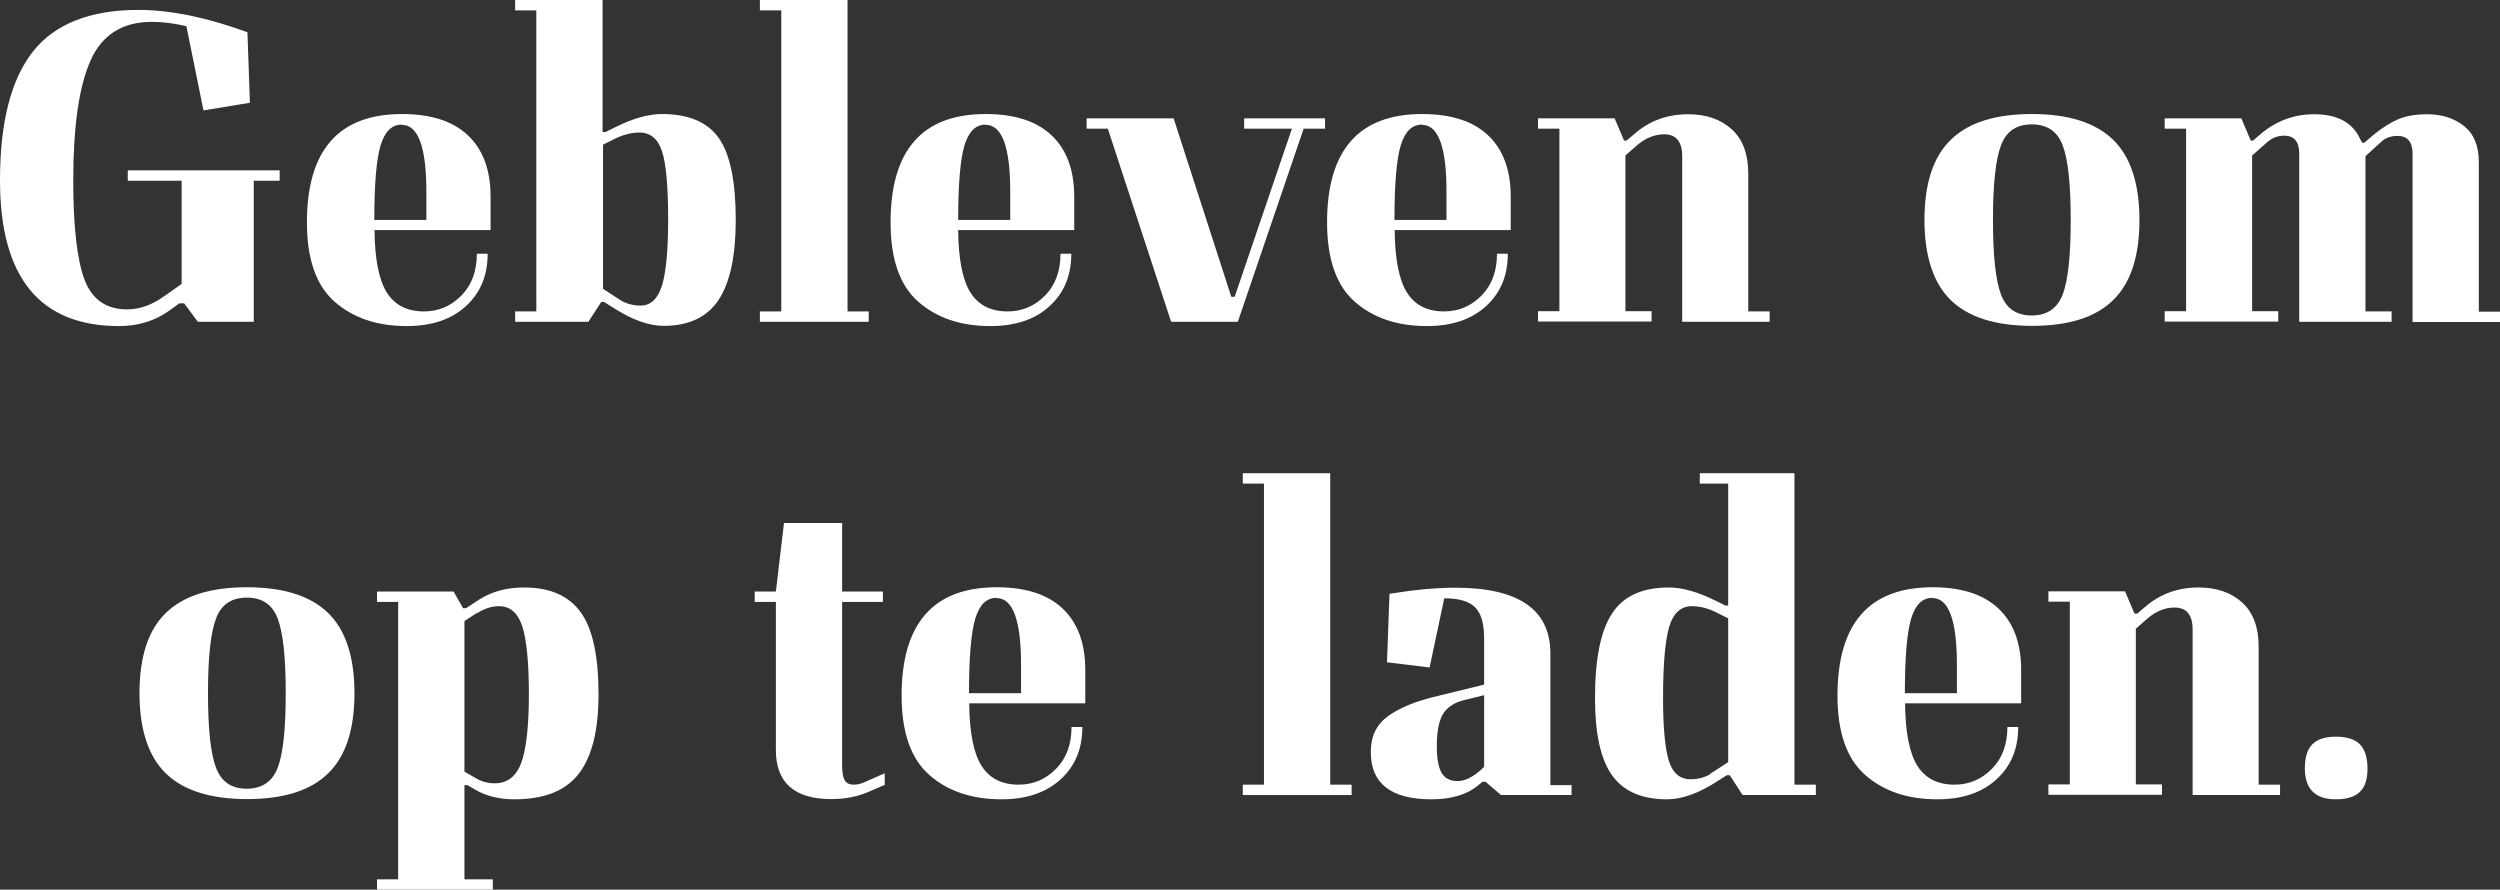<?xml version="1.0" encoding="UTF-8"?>
<svg id="Calque_2" data-name="Calque 2" xmlns="http://www.w3.org/2000/svg" viewBox="0 0 110.94 39.48">
  <rect x="0" y="0" width="110.94" height="39.48" fill="#333333" stroke="none"/>
  <defs>
    <style>
      .cls-1 {
        fill: #fff;
      }

      .cls-2 {
        isolation: isolate;
      }
    </style>
  </defs>
  <g id="Layer_1" data-name="Layer 1">
    <g>
      <g class="cls-2">
        <path class="cls-1" d="m7.96,13.46l-.44.32c-.64.46-1.39.69-2.23.69-3.53,0-5.29-2.16-5.29-6.47C0,5.43.49,3.52,1.46,2.29,2.43,1.06,4,.44,6.15.44c1.41,0,3.02.33,4.83.99l.11,3.13-2.06.34-.76-3.74c-.56-.13-1.07-.19-1.53-.19-1.3,0-2.21.57-2.72,1.71-.51,1.14-.77,2.92-.77,5.32,0,2.06.17,3.53.5,4.41s.97,1.32,1.89,1.32c.56,0,1.12-.2,1.68-.61l.74-.52v-4.58h-2.39v-.46h6.74v.46h-1.15v6.26h-2.48l-.61-.82h-.21Z"/>
        <path class="cls-1" d="m21.76,10.21h-5.14c.01,1.3.2,2.23.55,2.78.35.55.9.83,1.64.83.66,0,1.21-.24,1.67-.71s.68-1.09.68-1.85h.48c0,.97-.32,1.74-.97,2.33s-1.52.88-2.62.88c-1.32,0-2.38-.36-3.2-1.08-.82-.72-1.23-1.89-1.23-3.52,0-3.21,1.41-4.81,4.22-4.81,1.27,0,2.25.31,2.92.94.67.63,1.01,1.54,1.01,2.73v1.47Zm-3.93-4.68c-.45,0-.76.31-.95.95-.18.63-.27,1.72-.27,3.28h2.31v-1.26c0-1.97-.36-2.96-1.09-2.96Z"/>
        <path class="cls-1" d="m27.17,13.63l-.36-.23h-.13l-.57.88h-3.25v-.46h.94V.46h-.94v-.46h3.88v5.86h.13l.42-.21c.78-.39,1.48-.59,2.08-.59,1.19,0,2.03.36,2.53,1.07.5.71.75,1.93.75,3.63,0,1.61-.26,2.8-.77,3.56-.51.76-1.32,1.14-2.43,1.14-.67,0-1.44-.28-2.29-.84Zm-.42-.82l.8.52c.25.15.55.23.88.23.45,0,.76-.3.95-.9.18-.6.27-1.57.27-2.9,0-1.47-.09-2.49-.27-3.04-.18-.56-.52-.84-1.01-.84-.35,0-.72.1-1.11.29l-.5.25v6.38Z"/>
        <path class="cls-1" d="m37.61,0v13.82h.94v.46h-4.83v-.46h.95V.46h-.95v-.46h3.89Z"/>
        <path class="cls-1" d="m47.67,10.21h-5.15c.01,1.3.2,2.23.55,2.78.35.55.9.83,1.64.83.66,0,1.21-.24,1.67-.71s.68-1.09.68-1.85h.48c0,.97-.32,1.74-.97,2.33-.64.59-1.52.88-2.62.88-1.32,0-2.38-.36-3.2-1.08-.82-.72-1.23-1.89-1.23-3.52,0-3.21,1.41-4.81,4.22-4.81,1.27,0,2.25.31,2.92.94.67.63,1.01,1.54,1.01,2.73v1.47Zm-3.93-4.68c-.45,0-.76.31-.95.95-.18.63-.27,1.72-.27,3.28h2.31v-1.26c0-1.97-.36-2.96-1.09-2.96Z"/>
        <path class="cls-1" d="m54.64,13.17h.15l2.54-7.46h-2.12v-.46h3.59v.46h-.95l-2.92,8.57h-2.96l-2.81-8.57h-.94v-.46h3.86l2.56,7.92Z"/>
        <path class="cls-1" d="m67.03,10.21h-5.14c.01,1.3.2,2.23.55,2.78.35.55.9.83,1.64.83.66,0,1.21-.24,1.67-.71s.68-1.09.68-1.85h.48c0,.97-.32,1.74-.97,2.33s-1.52.88-2.62.88c-1.32,0-2.38-.36-3.2-1.08-.82-.72-1.23-1.89-1.23-3.52,0-3.21,1.41-4.81,4.22-4.81,1.27,0,2.25.31,2.92.94.67.63,1.01,1.54,1.01,2.73v1.47Zm-3.93-4.68c-.45,0-.76.31-.95.95-.18.63-.27,1.72-.27,3.28h2.31v-1.26c0-1.97-.36-2.96-1.09-2.96Z"/>
        <path class="cls-1" d="m72.18,6.24l.34-.29c.67-.59,1.47-.88,2.39-.88.8,0,1.44.22,1.93.66.49.44.74,1.1.74,1.96v6.13h.95v.46h-3.88v-7.35c0-.64-.27-.97-.8-.97-.43,0-.84.17-1.22.5l-.5.44v6.91h1.16v.46h-5.04v-.46h.95V5.71h-.95v-.46h3.4l.42.99h.13Z"/>
        <path class="cls-1" d="m93.76,13.33c-.78.76-1.98,1.13-3.59,1.13s-2.81-.38-3.59-1.13-1.18-1.95-1.18-3.57.39-2.81,1.18-3.57,1.98-1.13,3.59-1.13,2.81.38,3.59,1.13,1.18,1.95,1.18,3.57-.39,2.81-1.18,3.57Zm-4.96-.25c.24.62.69.92,1.36.92s1.13-.31,1.37-.92c.24-.62.36-1.72.36-3.32s-.12-2.7-.36-3.32-.69-.92-1.37-.92-1.13.31-1.36.92c-.24.62-.36,1.72-.36,3.32s.12,2.7.36,3.32Z"/>
        <path class="cls-1" d="m99.98,6.24l.29-.25c.71-.62,1.52-.92,2.42-.92,1.01,0,1.68.35,2.02,1.05l.11.21h.1l.4-.34c.38-.31.74-.54,1.08-.69.34-.15.78-.23,1.31-.23.64,0,1.19.17,1.63.52.44.35.66.88.66,1.6v6.64h.95v.46h-3.89v-7.46c0-.53-.22-.8-.67-.8-.29,0-.54.09-.73.27l-.69.63v6.89h1.16v.46h-4.1v-7.46c0-.53-.22-.8-.67-.8-.27,0-.51.09-.73.27l-.69.61v6.91h1.16v.46h-5.04v-.46h.95V5.71h-.95v-.46h3.4l.42.99h.13Z"/>
      </g>
      <g class="cls-2">
        <path class="cls-1" d="m14.55,34.33c-.78.76-1.98,1.13-3.59,1.13s-2.81-.38-3.59-1.13-1.18-1.95-1.18-3.57.39-2.81,1.18-3.57,1.98-1.13,3.59-1.13,2.81.38,3.59,1.13,1.18,1.95,1.18,3.57-.39,2.81-1.18,3.57Zm-4.96-.25c.24.62.69.92,1.36.92s1.13-.31,1.37-.92c.24-.62.36-1.72.36-3.32s-.12-2.7-.36-3.32-.69-.92-1.37-.92-1.13.31-1.36.92c-.24.62-.36,1.72-.36,3.32s.12,2.7.36,3.32Z"/>
        <path class="cls-1" d="m21.1,35.05l-.36-.21h-.13v4.18h1.26v.46h-5.14v-.46h.94v-12.31h-.94v-.46h3.4l.42.74h.13l.61-.4c.56-.35,1.22-.52,1.97-.52,1.15,0,1.98.37,2.51,1.1.53.73.79,1.95.79,3.64,0,1.6-.29,2.77-.88,3.53-.59.76-1.54,1.13-2.86,1.13-.66,0-1.23-.14-1.72-.42Zm.06-7.85l-.55.36v6.68l.5.29c.25.15.53.23.84.23.56,0,.95-.3,1.18-.9.22-.6.34-1.62.34-3.04s-.1-2.42-.29-3.02c-.2-.6-.54-.9-1.03-.9-.34,0-.67.11-.99.32Z"/>
        <path class="cls-1" d="m39.26,34.31v.52l-.63.27c-.52.24-1.1.36-1.74.36-1.64,0-2.46-.73-2.46-2.18v-6.57h-.94v-.46h.94l.36-3.04h2.58v3.04h1.81v.46h-1.81v7.27c0,.29.04.51.11.64.07.13.21.2.42.2.17,0,.35-.05.55-.15l.82-.36Z"/>
        <path class="cls-1" d="m48.15,31.21h-5.14c.01,1.3.2,2.23.55,2.78.35.55.9.83,1.64.83.66,0,1.21-.24,1.67-.71s.68-1.09.68-1.85h.48c0,.97-.32,1.74-.97,2.33s-1.52.88-2.62.88c-1.32,0-2.38-.36-3.2-1.08-.82-.72-1.23-1.89-1.23-3.52,0-3.21,1.41-4.81,4.22-4.81,1.27,0,2.25.31,2.92.94.67.63,1.01,1.54,1.01,2.73v1.47Zm-3.93-4.68c-.45,0-.76.31-.95.95-.18.63-.27,1.72-.27,3.28h2.31v-1.26c0-1.97-.36-2.96-1.09-2.96Z"/>
        <path class="cls-1" d="m59.03,21v13.82h.95v.46h-4.83v-.46h.94v-13.36h-.94v-.46h3.88Z"/>
        <path class="cls-1" d="m69.74,34.82v.46h-3.13l-.69-.59h-.13l-.23.19c-.49.39-1.17.59-2.04.59-1.79,0-2.69-.7-2.69-2.1,0-.69.25-1.21.75-1.58.5-.37,1.24-.68,2.24-.91l2.04-.5v-2.06c0-.64-.13-1.1-.4-1.37s-.72-.4-1.37-.4l-.65,3.07-1.89-.23.11-3.04c1.11-.18,2.08-.27,2.92-.27,2.81,0,4.22.97,4.22,2.92v5.84h.95Zm-3.88-3.97l-.86.21c-.46.11-.78.32-.97.63-.18.31-.27.78-.27,1.43,0,.53.07.92.21,1.17.14.25.38.37.71.37.31,0,.63-.15.97-.44l.21-.19v-3.17Z"/>
        <path class="cls-1" d="m76.69,26.86v-5.4h-1.26v-.46h4.2v13.82h.95v.46h-3.25l-.57-.88h-.13l-.36.23c-.85.56-1.62.84-2.29.84-1.12,0-1.93-.35-2.44-1.06s-.76-1.85-.76-3.43c0-1.74.25-2.99.76-3.76.5-.77,1.34-1.15,2.52-1.15.6,0,1.29.2,2.08.59l.42.21h.13Zm-.8,7.48l.8-.52v-6.38l-.5-.25c-.39-.2-.76-.29-1.11-.29-.49,0-.83.31-1.01.92-.18.62-.27,1.67-.27,3.17,0,1.32.09,2.24.26,2.78.17.54.49.81.96.81.34,0,.63-.08.88-.23Z"/>
        <path class="cls-1" d="m89.68,31.21h-5.14c.01,1.3.2,2.23.55,2.78.35.55.9.83,1.64.83.66,0,1.21-.24,1.67-.71s.68-1.09.68-1.85h.48c0,.97-.32,1.74-.97,2.33s-1.52.88-2.62.88c-1.32,0-2.38-.36-3.2-1.08-.82-.72-1.23-1.89-1.23-3.52,0-3.21,1.41-4.81,4.22-4.81,1.27,0,2.25.31,2.92.94.67.63,1.01,1.54,1.01,2.73v1.47Zm-3.93-4.68c-.45,0-.76.31-.95.95-.18.63-.27,1.72-.27,3.28h2.31v-1.26c0-1.97-.36-2.96-1.09-2.96Z"/>
        <path class="cls-1" d="m94.83,27.24l.34-.29c.67-.59,1.47-.88,2.39-.88.8,0,1.44.22,1.93.66.49.44.74,1.1.74,1.96v6.13h.95v.46h-3.88v-7.35c0-.64-.27-.97-.8-.97-.43,0-.84.17-1.22.5l-.5.44v6.91h1.16v.46h-5.04v-.46h.95v-8.11h-.95v-.46h3.4l.42.99h.13Z"/>
        <path class="cls-1" d="m102.28,34.1c0-.49.11-.85.33-1.07.22-.22.56-.34,1.04-.34s.85.11,1.07.34c.22.22.34.58.34,1.07s-.11.82-.34,1.04c-.22.22-.58.33-1.07.33-.91,0-1.37-.46-1.37-1.37Z"/>
      </g>
    </g>
  </g>
</svg>